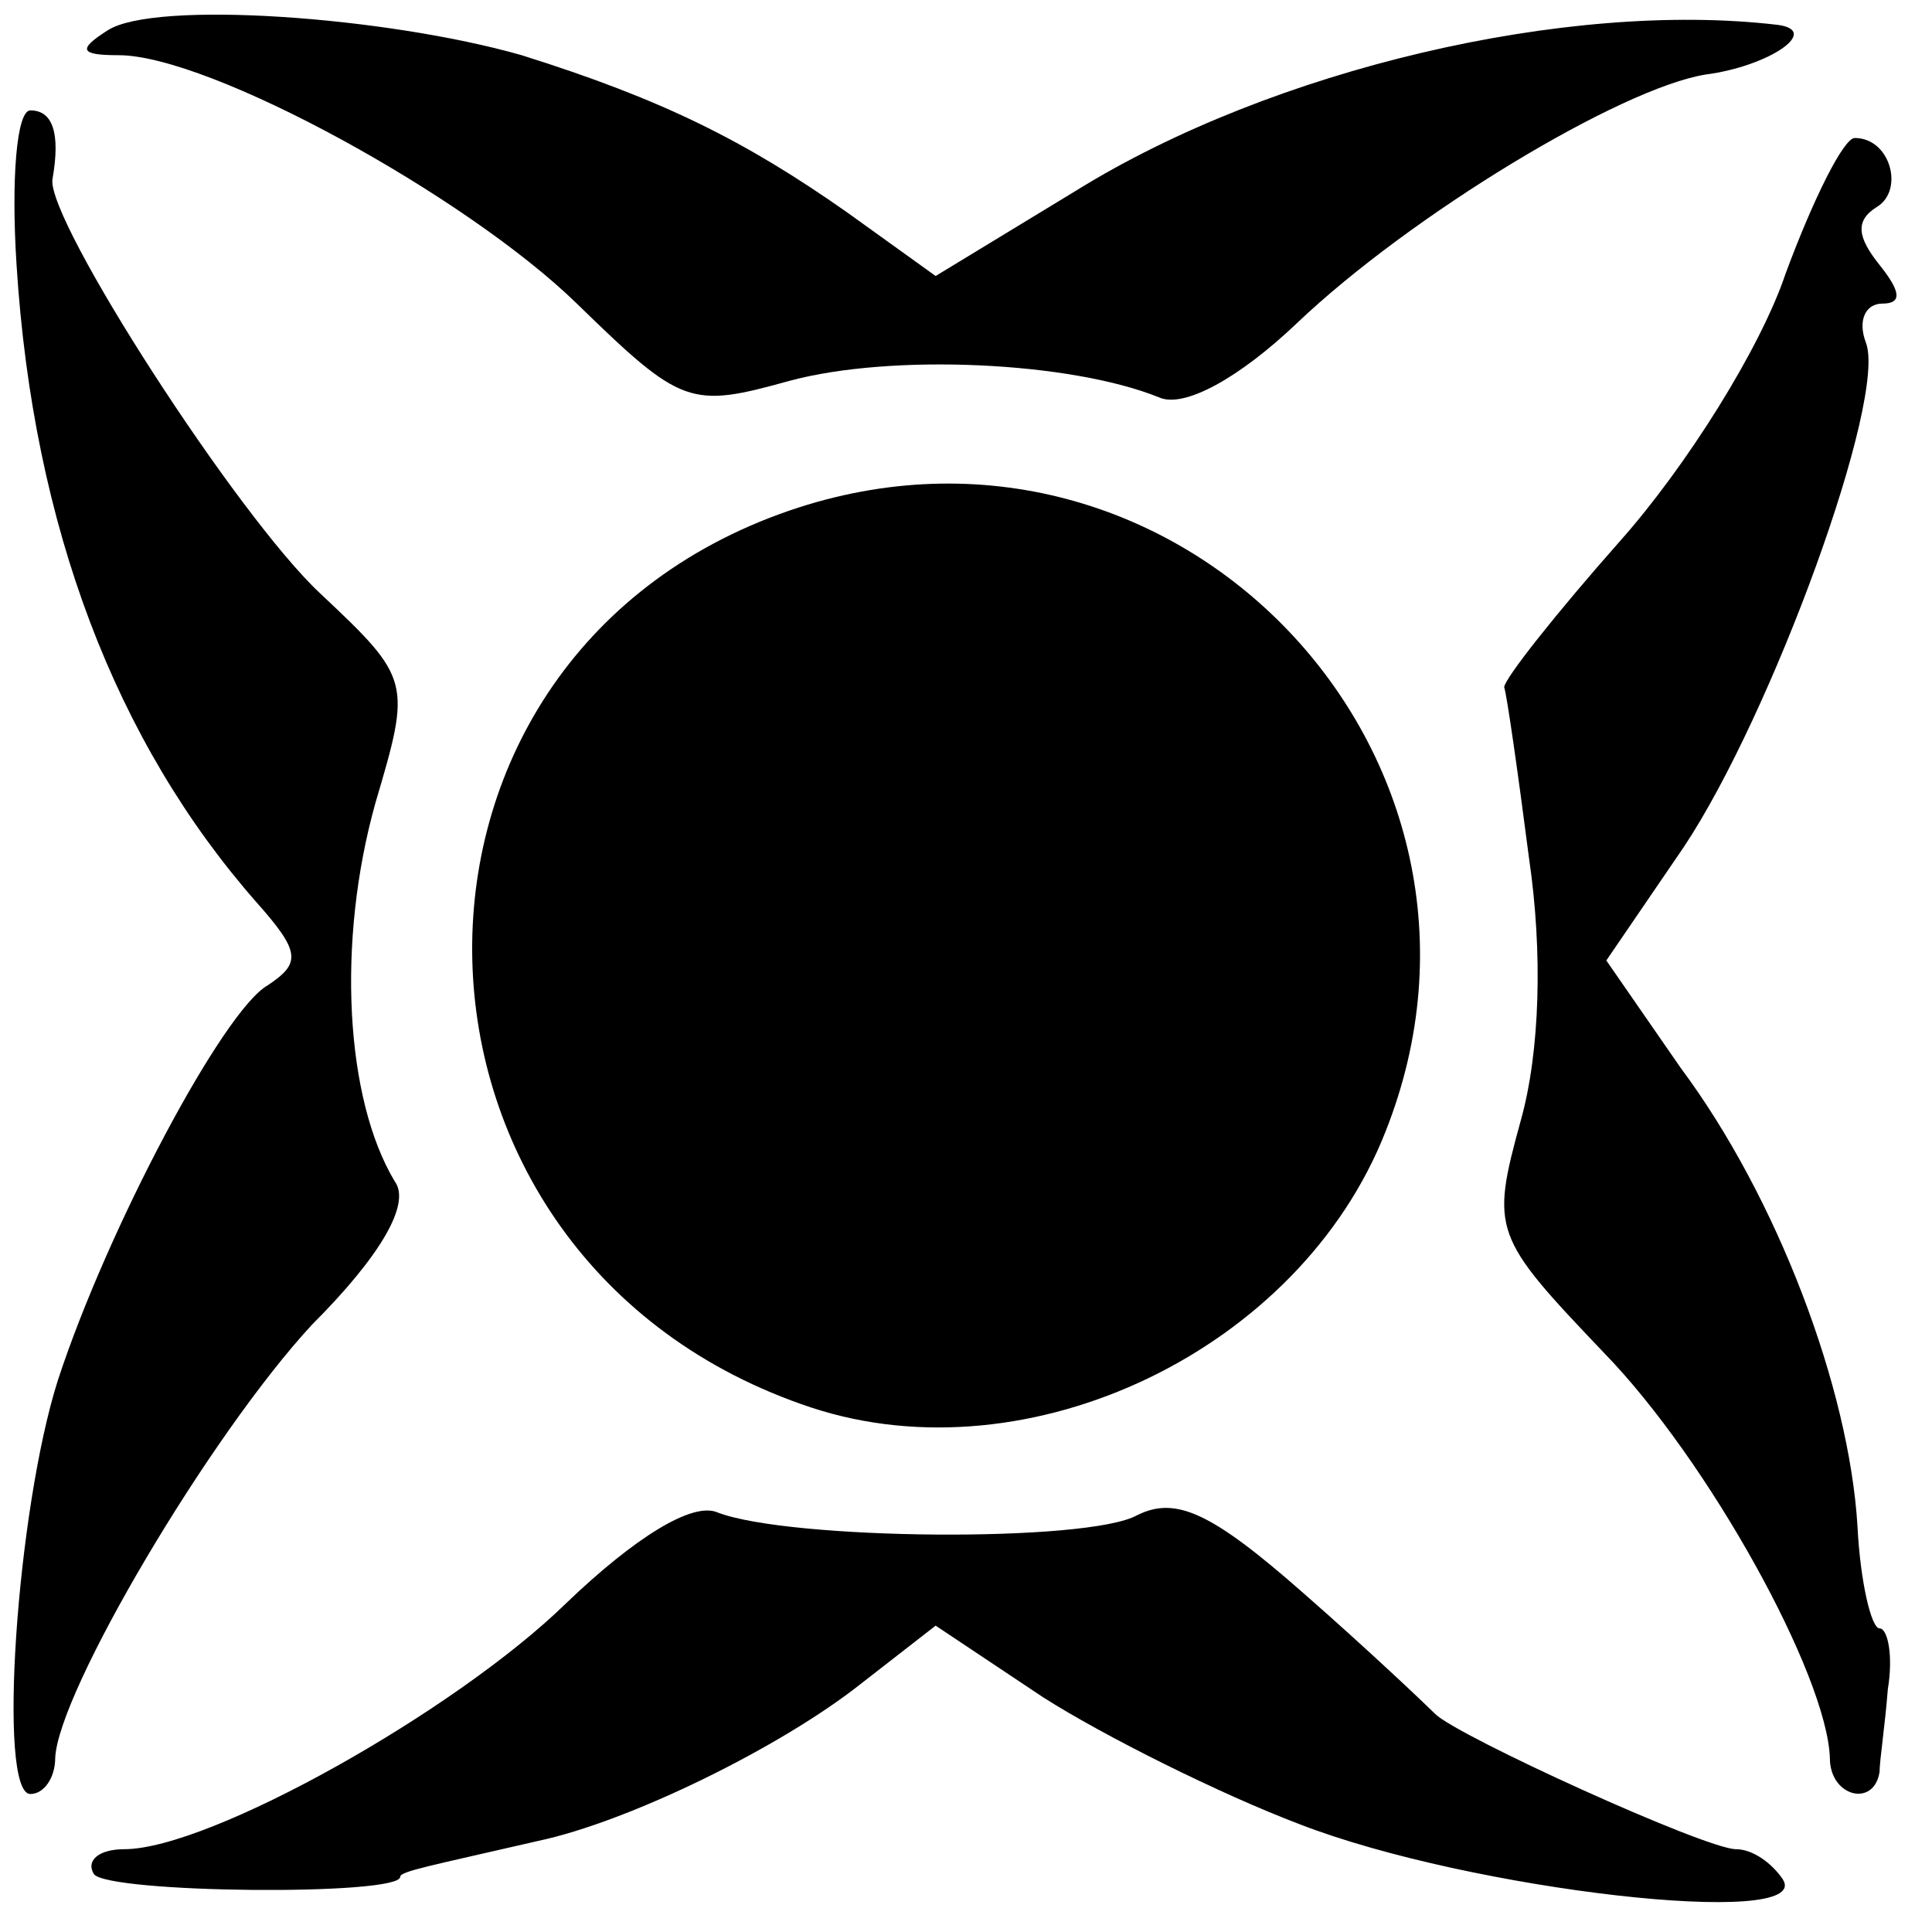 <?xml version="1.0" standalone="no"?>
<!DOCTYPE svg PUBLIC "-//W3C//DTD SVG 20010904//EN"
 "http://www.w3.org/TR/2001/REC-SVG-20010904/DTD/svg10.dtd">
<svg version="1.0" xmlns="http://www.w3.org/2000/svg"
 width="70pt" height="70pt" viewBox="0 0 70 70"
 preserveAspectRatio="xMidYMid meet">
<g transform="translate(0,70) scale(0.1,-0.1)"
fill="#000000" stroke="none">
<path d="M39 689 c-11 -7 -10 -9 4 -9 33 0 126 -51 166 -90 38 -37 41 -38 77
-28 37 10 102 7 134 -6 9 -4 29 7 50 27 41 39 117 85 148 90 23 3 42 16 26 18
-76 9 -183 -16 -254 -60 l-51 -31 -32 23 c-37 26 -67 41 -118 57 -49 14 -133
20 -150 9z"/>
<path d="M6 604 c6 -95 36 -173 87 -231 16 -18 16 -22 4 -30 -16 -9 -58 -88
-76 -143 -15 -47 -22 -150 -10 -150 5 0 9 6 9 13 1 24 56 117 93 157 25 25 36
44 30 52 -18 30 -21 87 -7 137 13 44 13 45 -20 76 -30 28 -99 135 -97 150 3
17 0 25 -8 25 -5 0 -7 -25 -5 -56z"/>
<path d="M647 601 c-9 -27 -36 -70 -60 -97 -23 -26 -42 -50 -42 -53 1 -3 5
-31 9 -62 5 -34 4 -70 -3 -95 -11 -40 -10 -42 30 -84 38 -39 81 -117 82 -147
0 -14 16 -18 18 -5 0 4 2 17 3 30 2 12 0 22 -3 22 -3 0 -7 17 -8 37 -3 50 -29
119 -64 166 l-27 39 28 41 c32 48 74 163 66 183 -3 8 0 14 6 14 7 0 7 4 -1 14
-8 10 -9 16 -1 21 10 6 5 25 -8 25 -4 0 -15 -22 -25 -49z"/>
<path d="M286 515 c-157 -54 -152 -272 8 -325 79 -26 177 21 208 100 54 136
-76 273 -216 225z"/>
<path d="M205 119 c-40 -39 -129 -89 -160 -89 -9 0 -14 -4 -11 -9 5 -7 111 -8
111 -1 0 2 11 4 50 13 33 7 88 34 117 57 l27 21 39 -26 c22 -14 64 -35 93 -46
62 -24 186 -38 175 -20 -4 6 -11 11 -17 11 -11 0 -101 41 -109 49 -3 3 -24 23
-48 44 -33 29 -46 35 -60 28 -18 -10 -126 -9 -152 1 -9 4 -30 -9 -55 -33z"/>
</g>
</svg>
